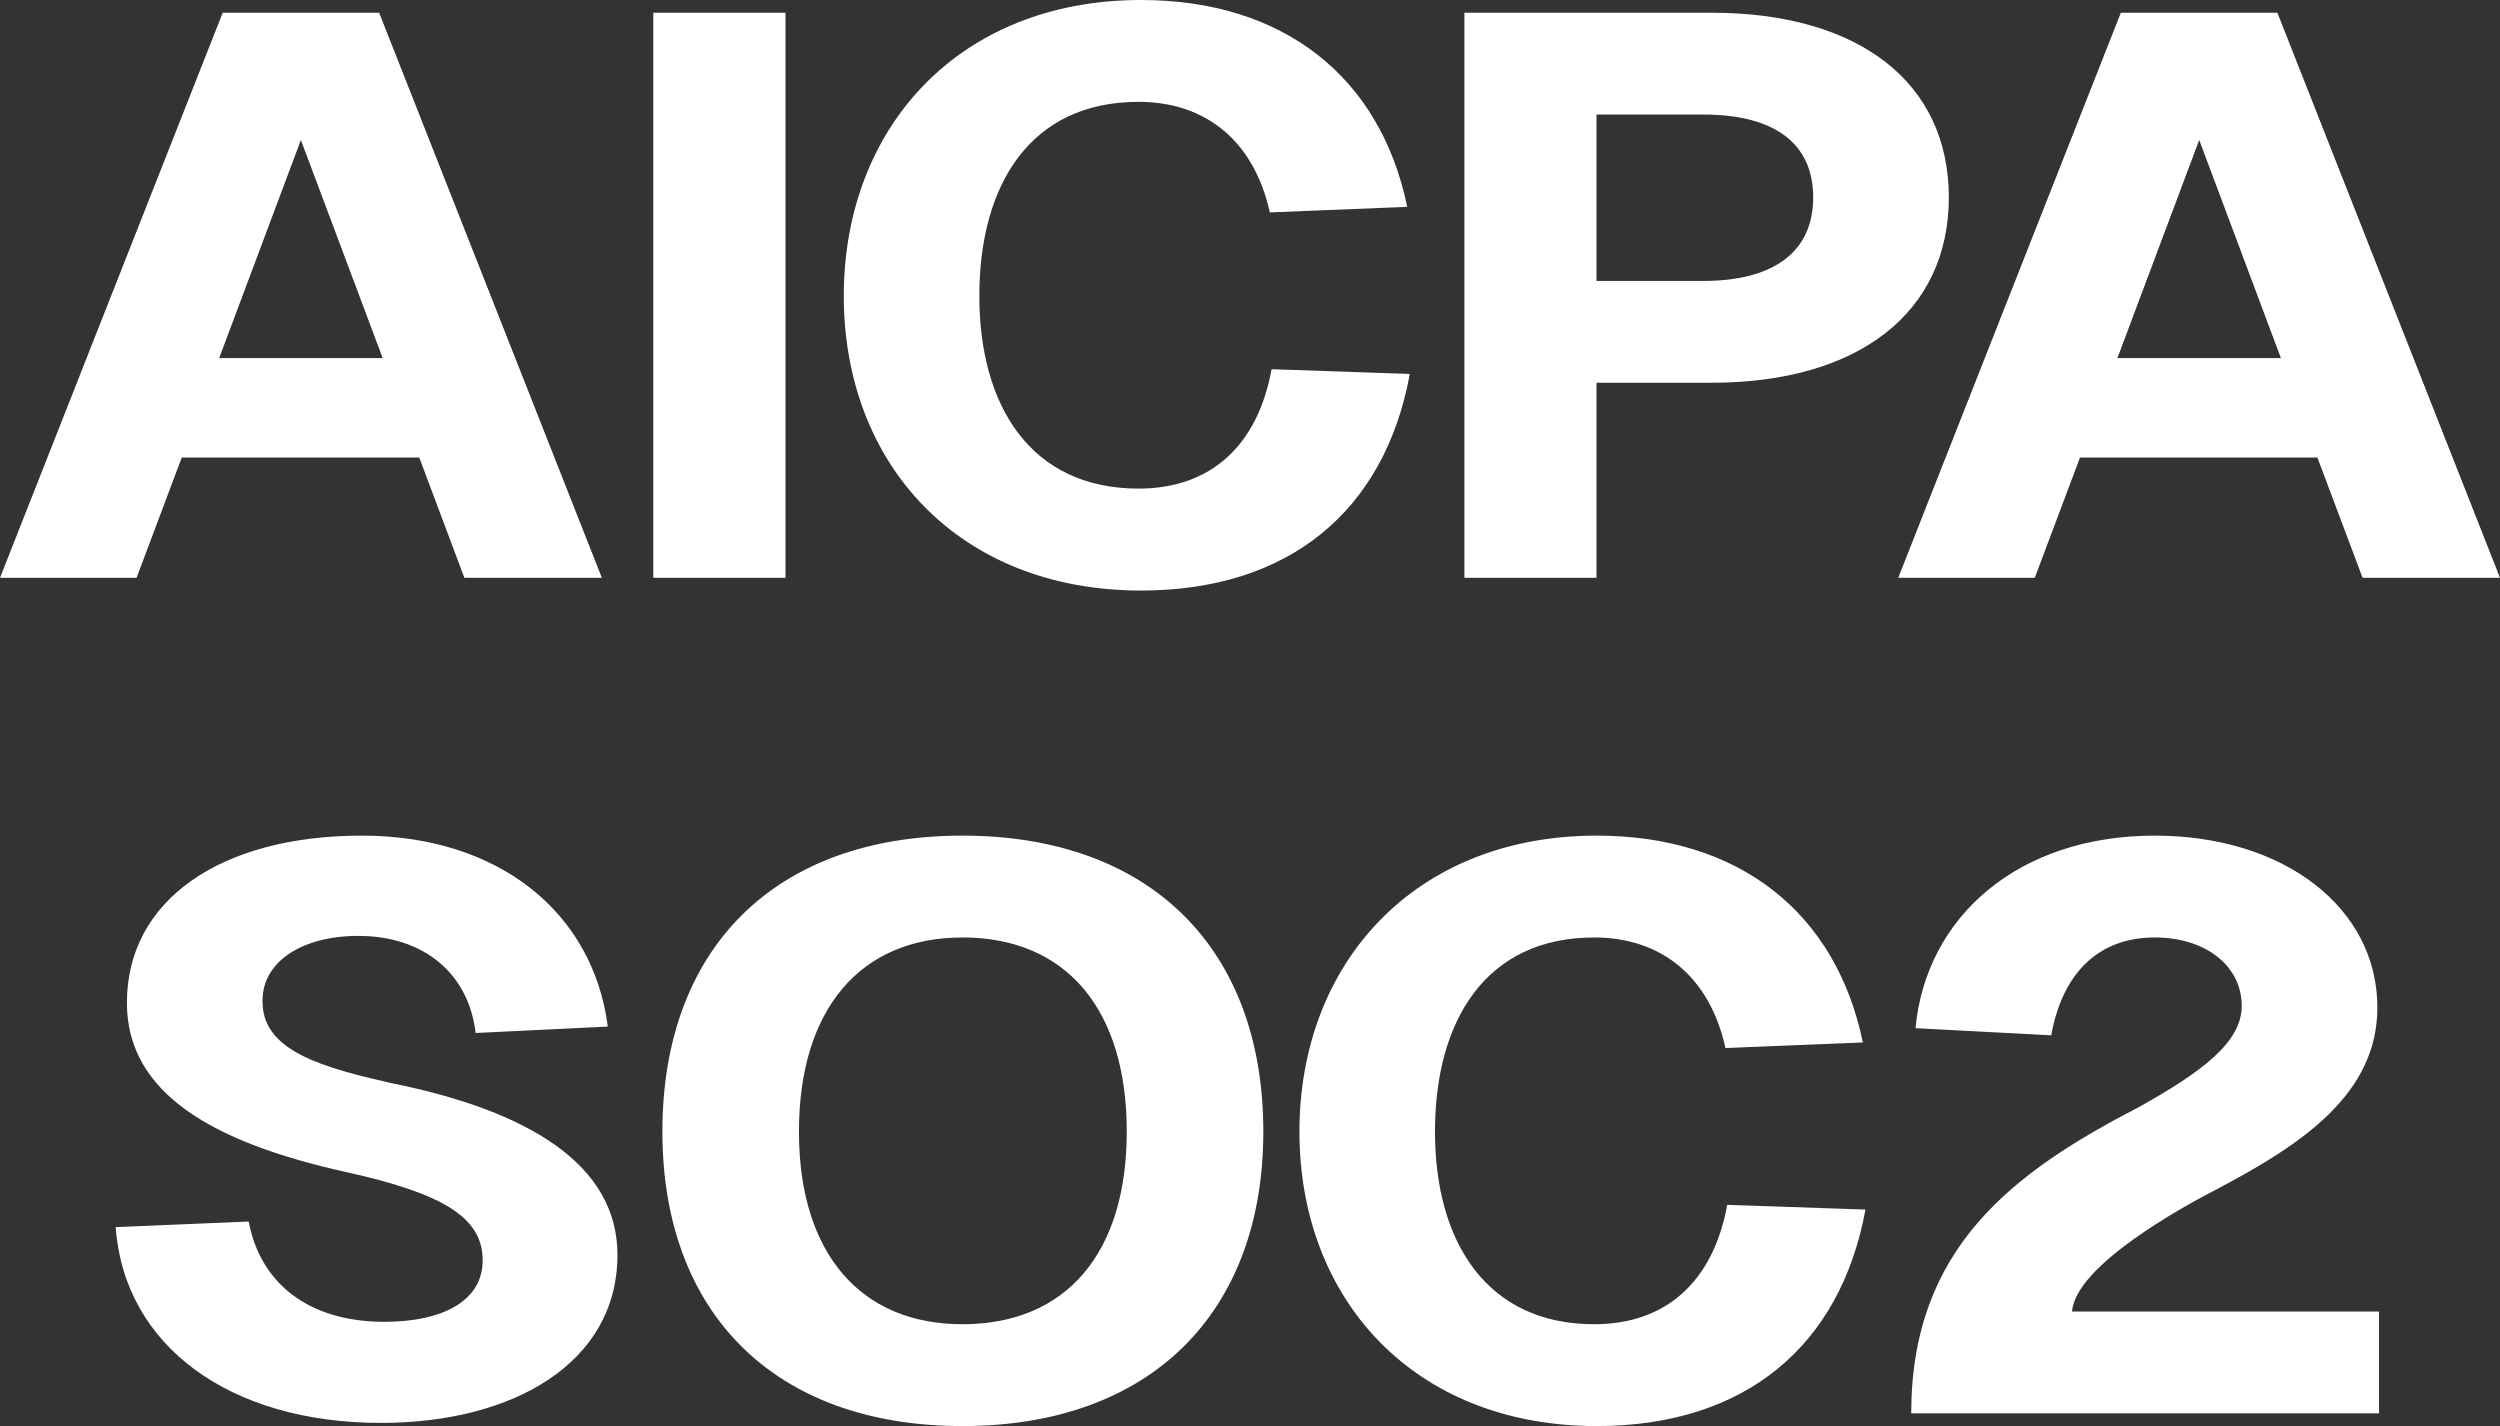 <svg xmlns="http://www.w3.org/2000/svg" xmlns:xlink="http://www.w3.org/1999/xlink" viewBox="0 0 26.929 15.361" overflow="visible">
<rect x="0" y="0" width="26.929" height="15.361" fill="#333333" stroke="none"/>
<path d="M 0 6.224 L 2.399 0.137 L 4.084 0.137 L 6.483 6.224 L 5.002 6.224 L 4.516 4.928 L 1.958 4.928 L 1.471 6.224 Z M 2.361 3.857 L 4.122 3.857 L 3.241 1.508 Z M 7.037 0.137 L 8.461 0.137 L 8.461 6.224 L 7.037 6.224 Z M 15.186 4.028 C 14.915 5.503 13.885 6.361 12.291 6.361 C 10.324 6.361 9.089 4.997 9.089 3.188 C 9.089 1.38 10.324 0 12.291 0 C 13.819 0 14.868 0.823 15.158 2.228 L 13.678 2.288 C 13.51 1.526 12.994 1.097 12.264 1.097 C 11.093 1.097 10.549 1.997 10.549 3.188 C 10.549 4.371 11.102 5.263 12.264 5.263 C 13.041 5.263 13.547 4.8 13.697 3.977 Z M 18.434 0.137 C 20.027 0.137 20.992 0.891 20.992 2.126 C 20.992 3.36 20.027 4.123 18.434 4.123 L 17.197 4.123 L 17.197 6.224 L 15.774 6.224 L 15.774 0.137 Z M 17.197 3.026 L 18.35 3.026 C 19.099 3.026 19.531 2.717 19.531 2.126 C 19.531 1.534 19.099 1.234 18.35 1.234 L 17.197 1.234 Z M 20.447 6.224 L 22.845 0.137 L 24.531 0.137 L 26.929 6.224 L 25.449 6.224 L 24.962 4.928 L 22.405 4.928 L 21.918 6.224 Z M 22.808 3.857 L 24.569 3.857 L 23.689 1.508 Z M 2.679 13.158 C 2.801 13.809 3.307 14.238 4.141 14.238 C 4.777 14.238 5.209 14.007 5.199 13.561 C 5.19 13.115 4.777 12.858 3.738 12.627 C 2.295 12.309 1.367 11.778 1.367 10.801 C 1.367 9.695 2.379 9.001 3.897 9.001 C 5.377 9.001 6.389 9.832 6.547 11.058 L 5.123 11.127 C 5.049 10.484 4.562 10.081 3.859 10.081 C 3.241 10.081 2.801 10.372 2.829 10.818 C 2.848 11.332 3.504 11.504 4.215 11.667 C 5.705 11.967 6.651 12.549 6.651 13.518 C 6.651 14.675 5.536 15.327 4.103 15.327 C 2.482 15.327 1.34 14.504 1.246 13.218 Z M 10.367 15.361 C 8.344 15.361 7.135 14.144 7.135 12.189 C 7.135 10.218 8.344 9.001 10.367 9.001 C 12.39 9.001 13.608 10.218 13.608 12.189 C 13.608 14.144 12.39 15.361 10.367 15.361 Z M 8.606 12.189 C 8.606 13.492 9.262 14.264 10.367 14.264 C 11.491 14.264 12.137 13.492 12.137 12.189 C 12.137 10.878 11.491 10.098 10.367 10.098 C 9.262 10.098 8.606 10.878 8.606 12.189 Z M 20.094 13.029 C 19.823 14.504 18.793 15.361 17.199 15.361 C 15.232 15.361 13.997 13.998 13.997 12.189 C 13.997 10.381 15.232 9.001 17.199 9.001 C 18.727 9.001 19.776 9.824 20.066 11.229 L 18.586 11.289 C 18.418 10.527 17.902 10.098 17.172 10.098 C 16.001 10.098 15.457 10.998 15.457 12.189 C 15.457 13.372 16.01 14.264 17.172 14.264 C 17.949 14.264 18.455 13.801 18.605 12.978 Z M 20.633 11.075 C 20.746 9.875 21.739 9.001 23.21 9.001 C 24.606 9.001 25.608 9.781 25.608 10.852 C 25.608 11.787 24.793 12.327 23.884 12.807 C 23.518 12.995 22.358 13.629 22.319 14.127 L 25.626 14.127 L 25.626 15.224 L 20.587 15.224 C 20.587 13.441 21.683 12.627 23.041 11.924 C 23.715 11.547 24.147 11.229 24.147 10.835 C 24.147 10.407 23.762 10.098 23.21 10.098 C 22.61 10.098 22.217 10.475 22.095 11.152 Z" fill="rgb(255,255,255)"/>
</svg>

